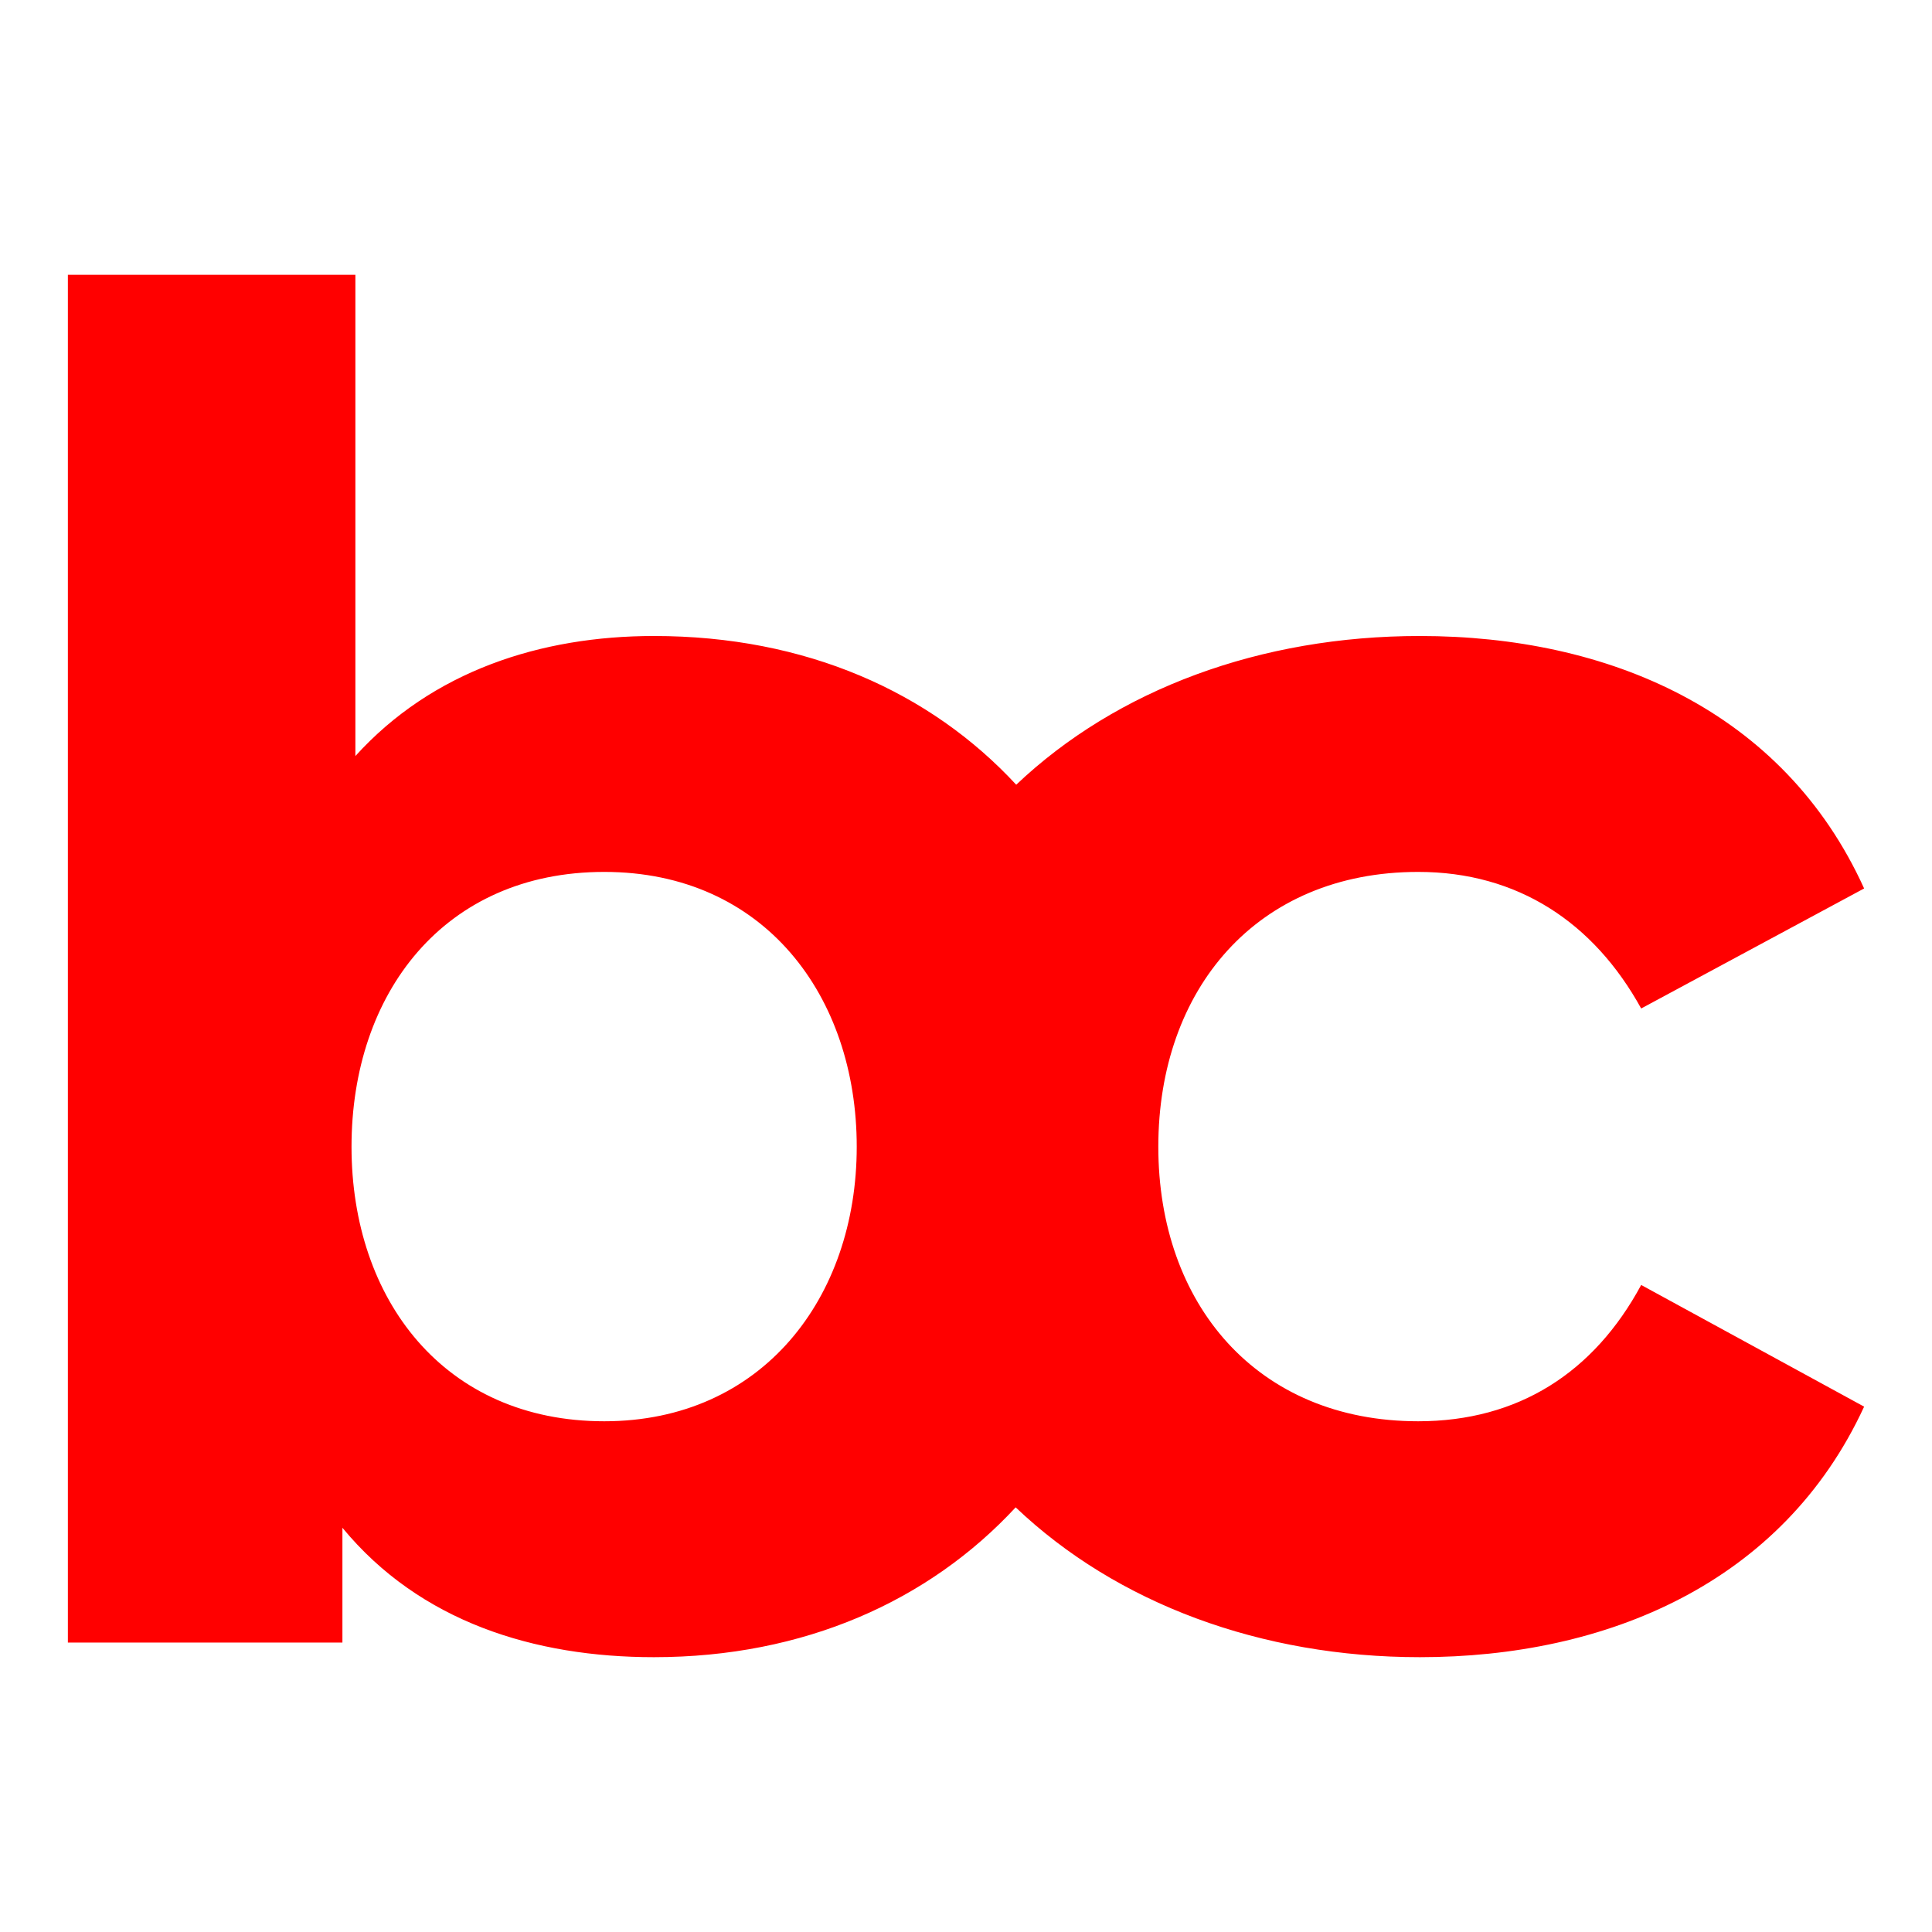 <svg xmlns="http://www.w3.org/2000/svg" style="fill-rule:evenodd; clip-rule:evenodd" viewBox="0 0 70.02 70.02">
<rect fill="none" width="70.02" height="70.02"/><path fill="red" d="M2.46 59.53l0 -49.57 10.42 0 0 17.44c2.79,-3.08 6.72,-4.35 10.82,-4.35 5.51,0 10.02,2.03 13.13,5.39 3.65,-3.46 8.85,-5.39 14.63,-5.39 6.81,0 13.17,2.69 16.1,9.15l-8.08 4.35c-1.72,-3.12 -4.48,-4.95 -8.08,-4.95 -5.86,0 -9.42,4.26 -9.42,9.96 0,5.69 3.56,9.95 9.42,9.95 3.63,0 6.37,-1.77 8.08,-4.94l8.08 4.41c-2.95,6.4 -9.34,9.08 -16.1,9.08 -5.75,0 -10.98,-1.94 -14.65,-5.43 -3.14,3.39 -7.67,5.43 -13.11,5.43 -4.33,0 -8.48,-1.28 -11.29,-4.69l0 4.16 -9.95 0zm19.44 -8.02c5.72,0 9.15,-4.47 9.15,-9.95 0,-5.46 -3.35,-9.96 -9.15,-9.96 -5.81,0 -9.16,4.4 -9.16,9.96 0,5.54 3.36,9.95 9.16,9.95z"/></svg>
